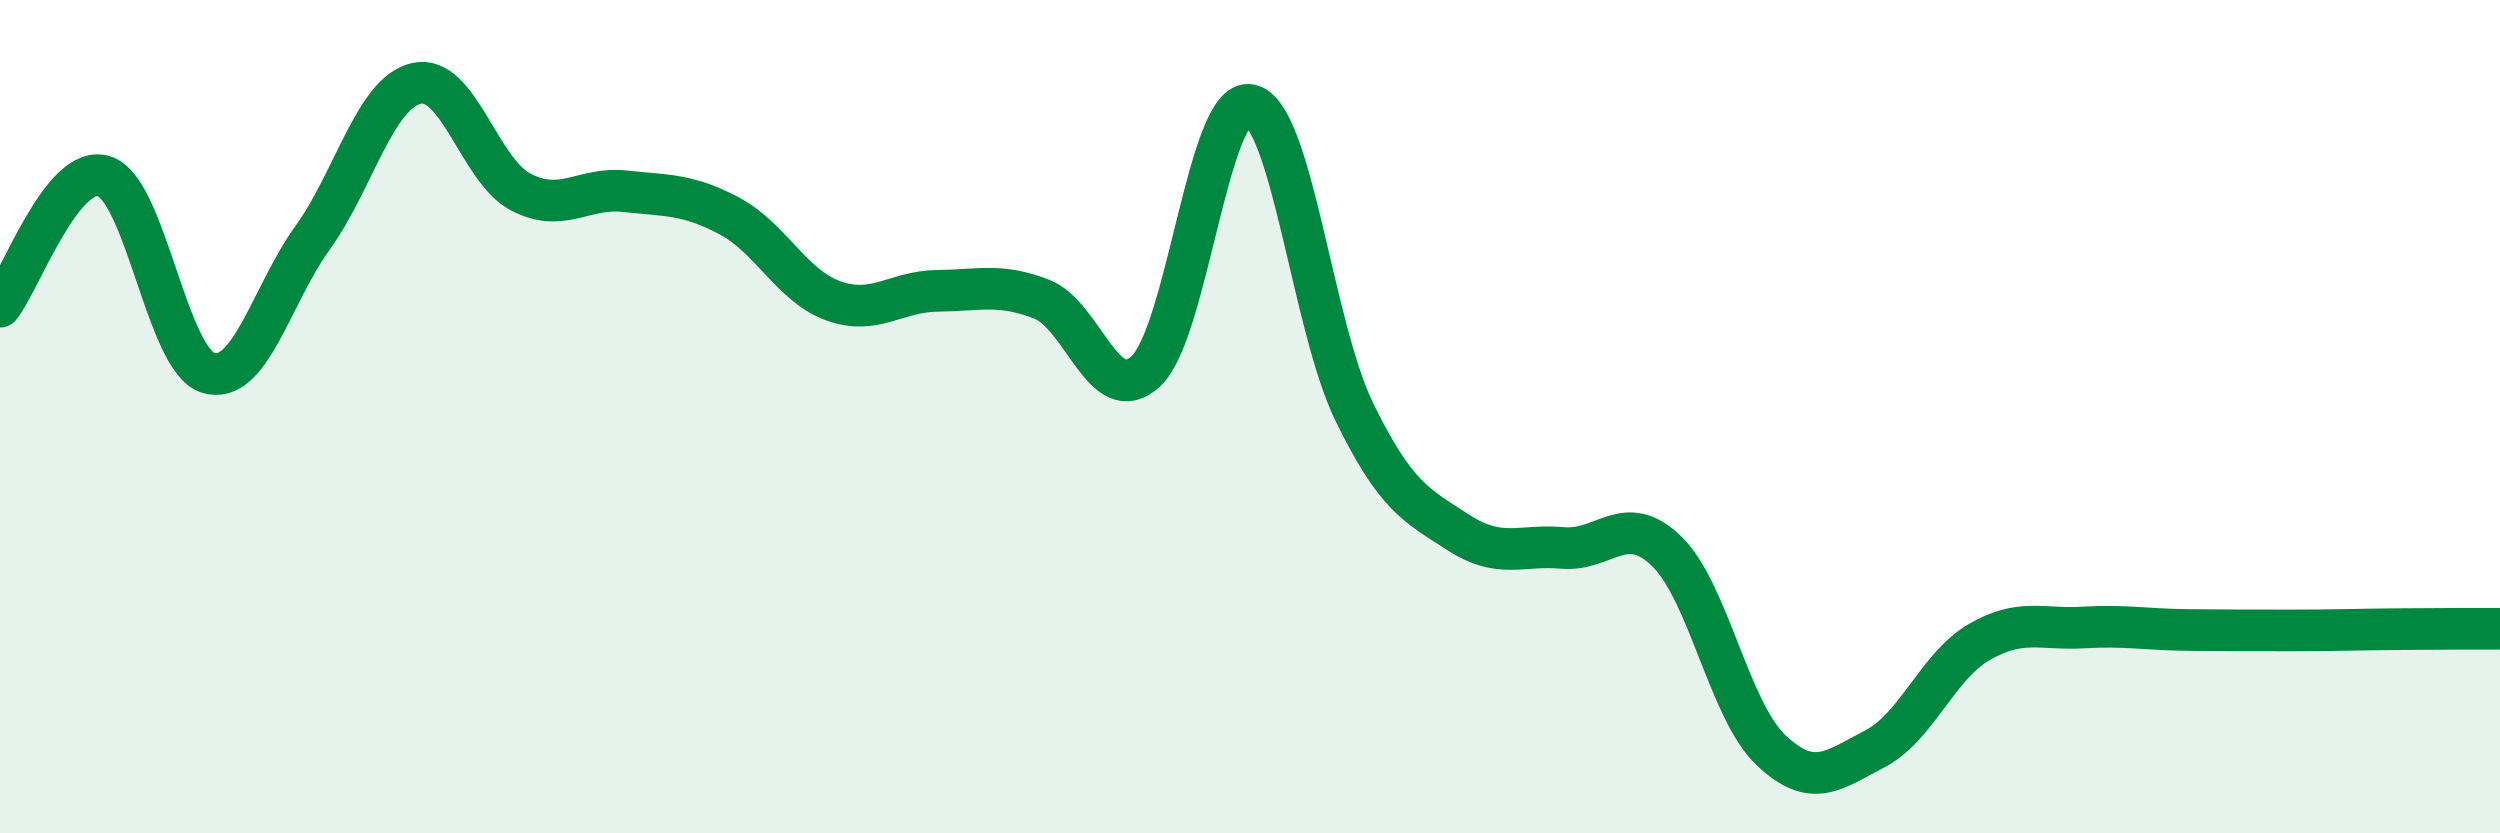 
    <svg width="60" height="20" viewBox="0 0 60 20" xmlns="http://www.w3.org/2000/svg">
      <path
        d="M 0,7.36 C 0.5,6.73 1.5,3.91 2.5,4.23 C 3.5,4.55 4,8.65 5,8.95 C 6,9.25 6.5,7.1 7.5,5.71 C 8.5,4.32 9,2.22 10,2 C 11,1.78 11.5,4.09 12.5,4.61 C 13.5,5.13 14,4.48 15,4.59 C 16,4.7 16.5,4.65 17.5,5.18 C 18.5,5.71 19,6.86 20,7.22 C 21,7.58 21.5,6.99 22.5,6.98 C 23.5,6.97 24,6.79 25,7.18 C 26,7.57 26.5,9.84 27.5,8.91 C 28.5,7.98 29,2.33 30,2.52 C 31,2.71 31.5,7.83 32.5,9.88 C 33.5,11.93 34,12.13 35,12.78 C 36,13.43 36.5,13.06 37.5,13.15 C 38.5,13.24 39,12.26 40,13.23 C 41,14.2 41.5,17.05 42.5,18 C 43.5,18.95 44,18.49 45,17.97 C 46,17.45 46.5,15.99 47.5,15.41 C 48.5,14.83 49,15.12 50,15.06 C 51,15 51.5,15.11 52.5,15.12 C 53.5,15.13 54,15.13 55,15.13 C 56,15.13 56.5,15.11 57.5,15.1 C 58.5,15.09 59.5,15.09 60,15.09L60 20L0 20Z"
        fill="#008740"
        opacity="0.1"
        stroke-linecap="round"
        stroke-linejoin="round"
      />
      <path
        d="M 0,7.36 C 0.5,6.73 1.5,3.91 2.5,4.23 C 3.5,4.55 4,8.65 5,8.95 C 6,9.25 6.5,7.1 7.5,5.71 C 8.5,4.32 9,2.22 10,2 C 11,1.78 11.5,4.09 12.5,4.61 C 13.5,5.13 14,4.48 15,4.59 C 16,4.7 16.5,4.65 17.5,5.18 C 18.5,5.71 19,6.86 20,7.22 C 21,7.58 21.5,6.99 22.5,6.98 C 23.5,6.97 24,6.79 25,7.18 C 26,7.57 26.5,9.84 27.5,8.91 C 28.5,7.98 29,2.33 30,2.52 C 31,2.71 31.5,7.83 32.5,9.88 C 33.5,11.93 34,12.13 35,12.78 C 36,13.43 36.5,13.06 37.5,13.15 C 38.5,13.24 39,12.26 40,13.23 C 41,14.2 41.5,17.05 42.5,18 C 43.5,18.95 44,18.49 45,17.97 C 46,17.45 46.5,15.99 47.5,15.41 C 48.5,14.83 49,15.12 50,15.06 C 51,15 51.5,15.11 52.5,15.12 C 53.5,15.13 54,15.13 55,15.13 C 56,15.13 56.5,15.11 57.5,15.1 C 58.5,15.09 59.5,15.09 60,15.09"
        stroke="#008740"
        stroke-width="1"
        fill="none"
        stroke-linecap="round"
        stroke-linejoin="round"
      />
    </svg>
  